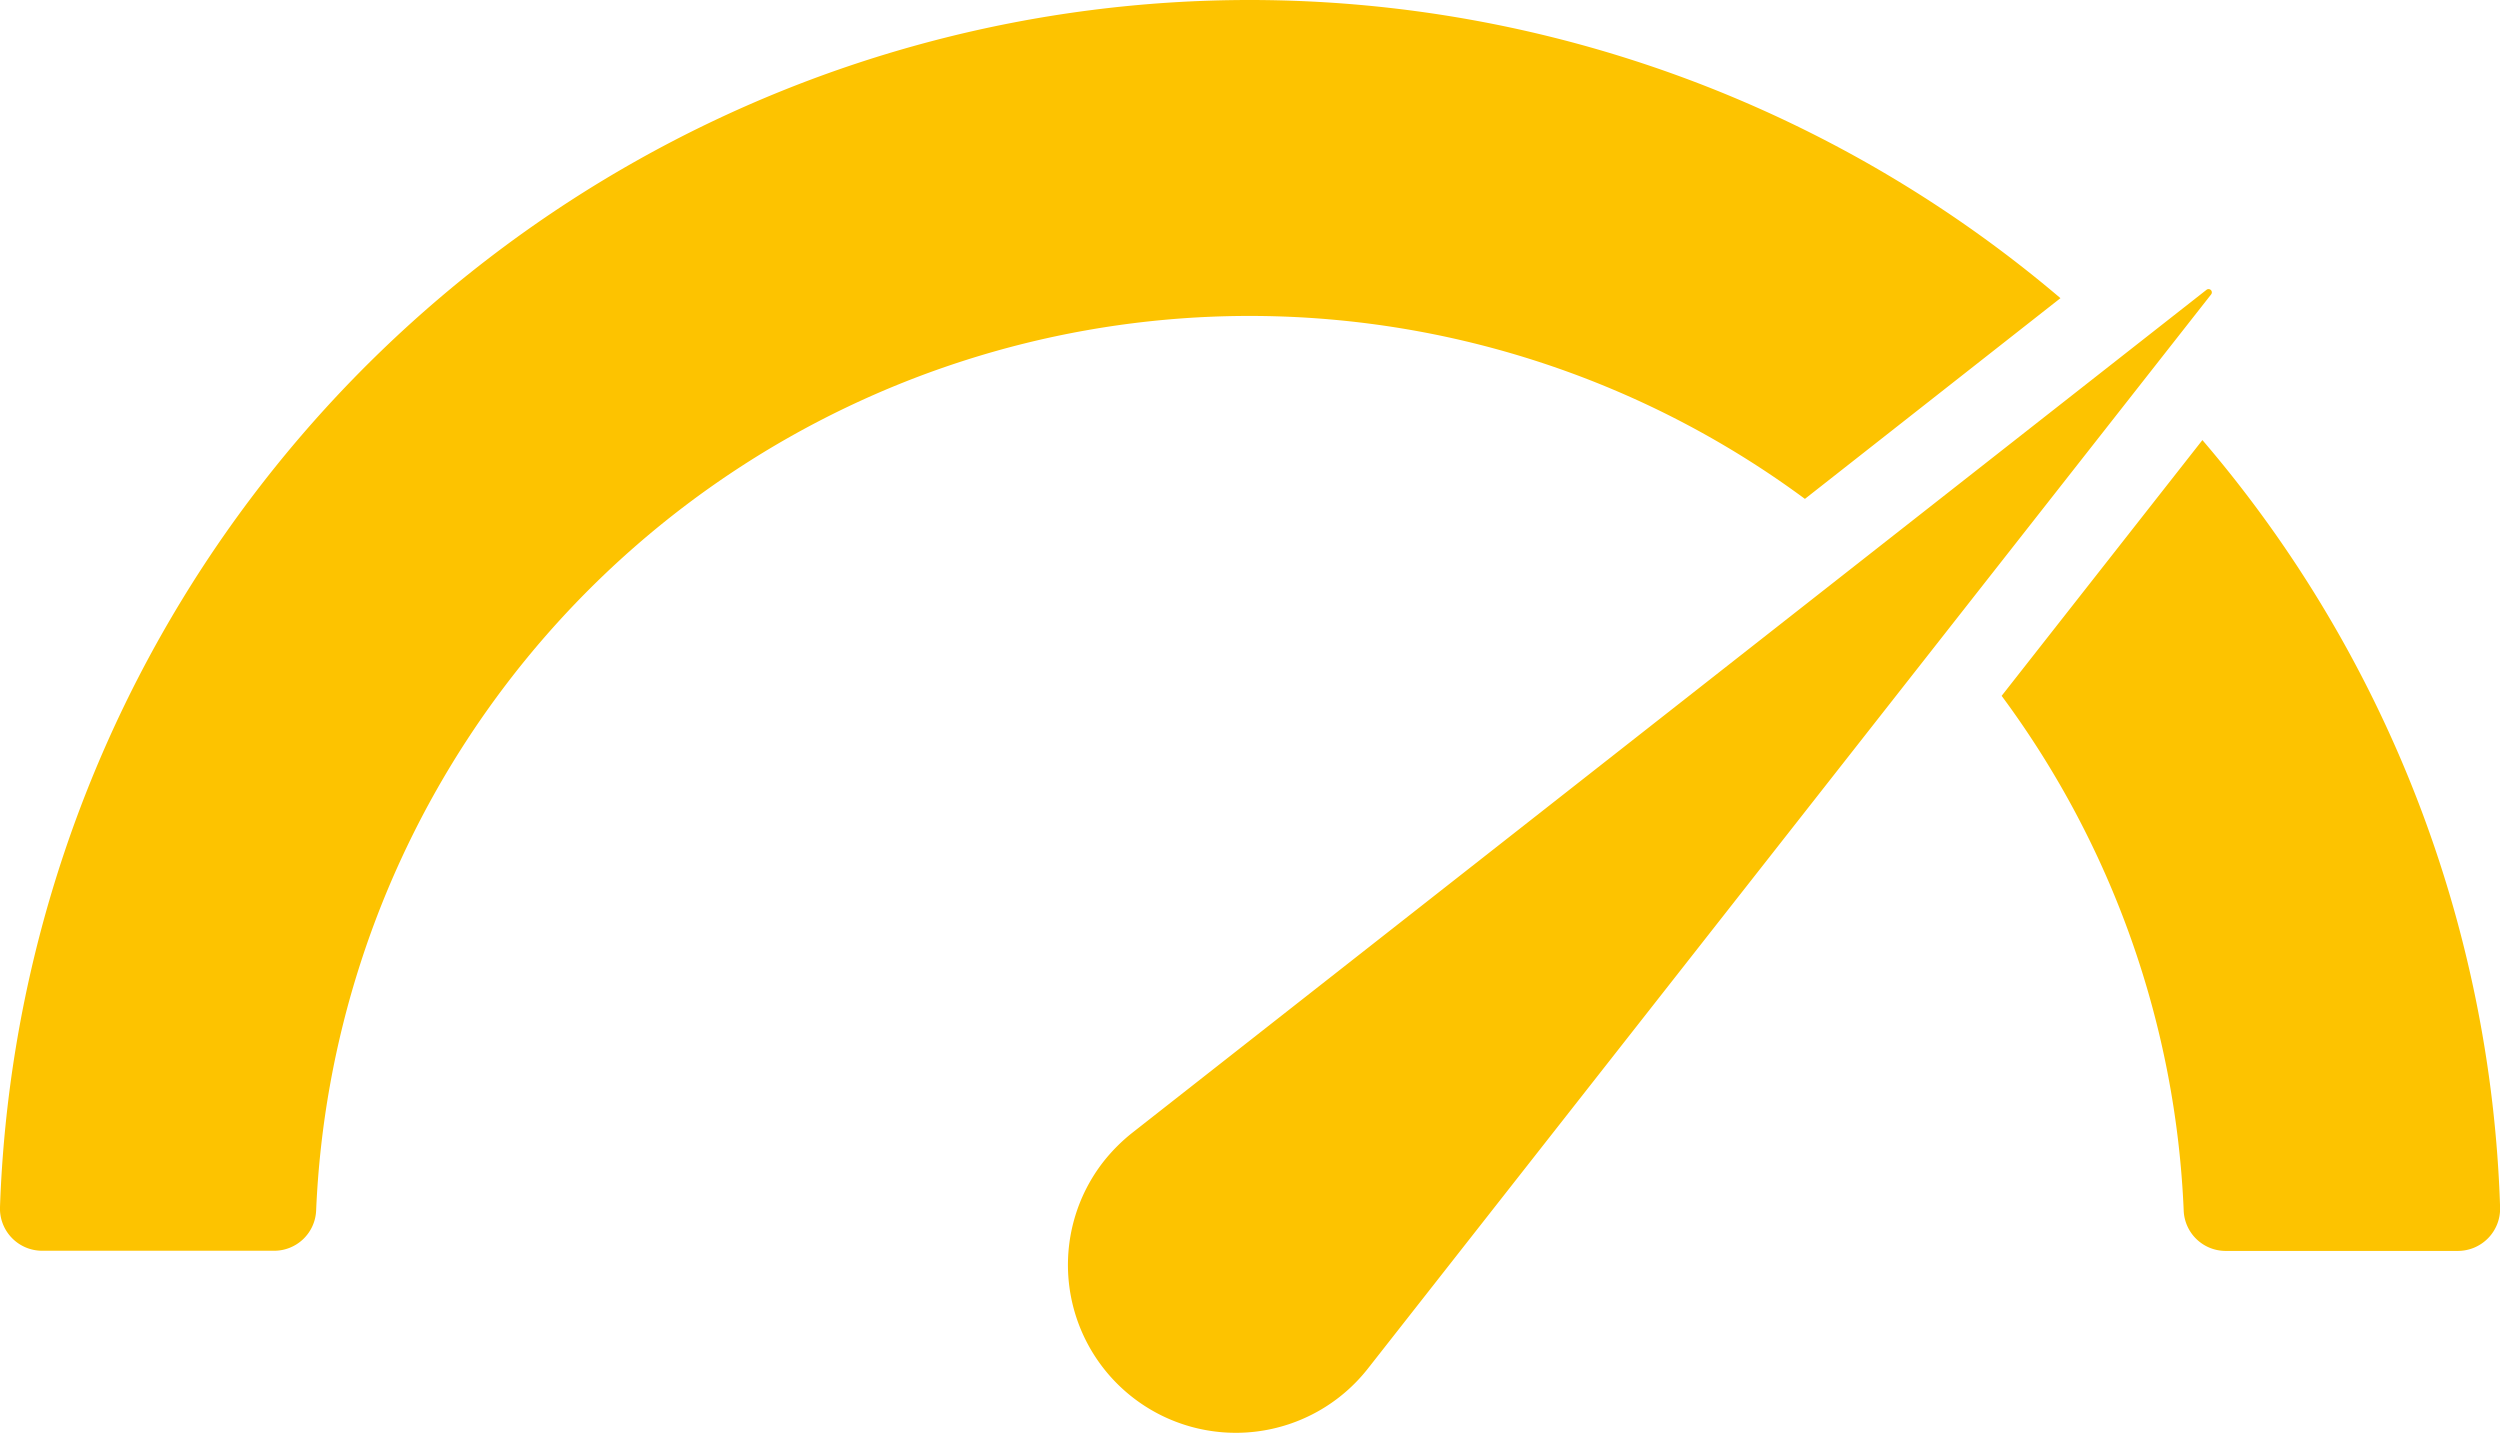 <svg id="Group_29" data-name="Group 29" xmlns="http://www.w3.org/2000/svg" xmlns:xlink="http://www.w3.org/1999/xlink" width="61.637" height="35.326" viewBox="0 0 61.637 35.326">
  <defs>
    <clipPath id="clip-path">
      <rect id="Rectangle_255" data-name="Rectangle 255" width="61.637" height="35.326" fill="#fdc300"/>
    </clipPath>
  </defs>
  <g id="Group_28" data-name="Group 28" clip-path="url(#clip-path)">
    <path id="Path_173" data-name="Path 173" d="M54.3,10.85l-4.95,6.306a22.92,22.92,0,0,1,4.489,12.7,1.035,1.035,0,0,0,1.038.985H60.6a1.041,1.041,0,0,0,1.039-1.08A30.574,30.574,0,0,0,54.3,10.85M30.819,0A30.836,30.836,0,0,0,0,29.757a1.04,1.04,0,0,0,1.038,1.08H6.757a1.035,1.035,0,0,0,1.037-.985A23.035,23.035,0,0,1,44.5,12.3l6.3-4.949A30.885,30.885,0,0,0,30.819,0M27.913,27.931,54.4,7.146a.081.081,0,0,1,.114.114L33.725,33.742a4.139,4.139,0,1,1-6.512-5.111,4.329,4.329,0,0,1,.7-.7" transform="translate(0)" fill="#fdc300"/>
  </g>
</svg>
